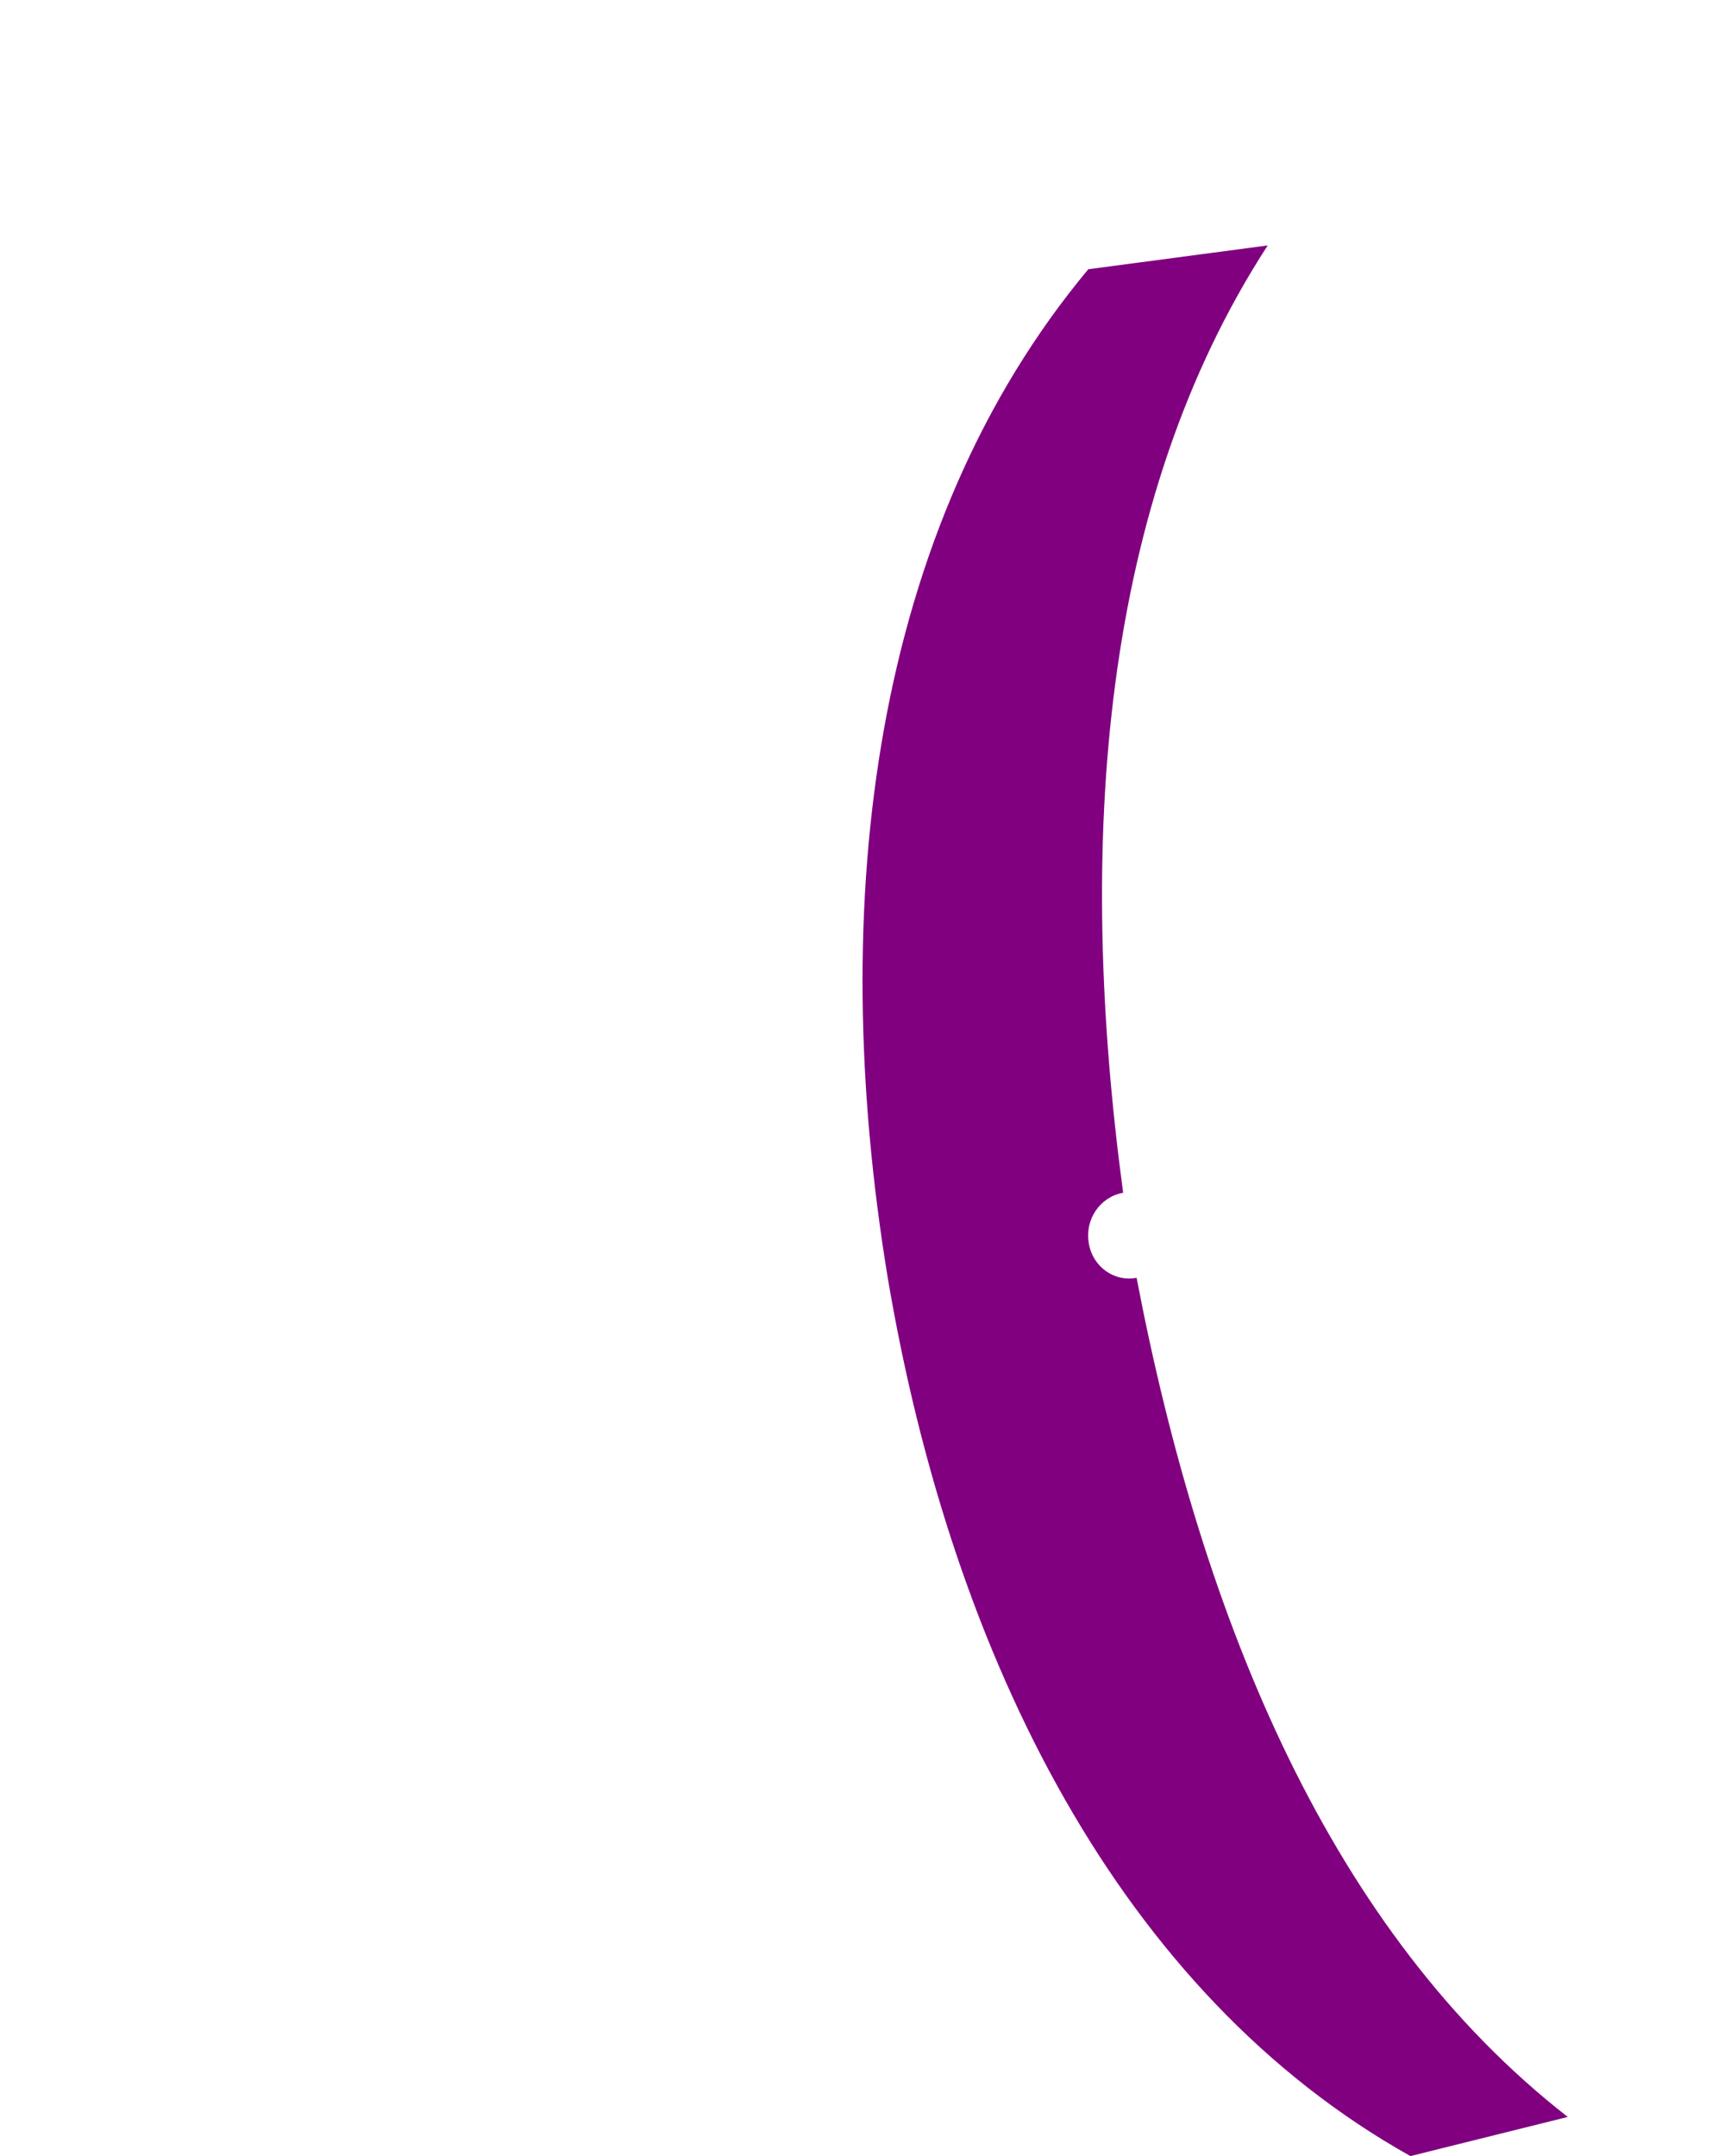 <?xml version="1.0" encoding="UTF-8" standalone="no"?>
<!-- Created with Inkscape (http://www.inkscape.org/) -->

<svg
   width="20mm"
   height="25mm"
   viewBox="0 0 20 25"
   version="1.1"
   id="svg1"
   inkscape:version="1.4 (e7c3feb100, 2024-10-09)"
   sodipodi:docname="t_front_v2.svg"
   xmlns:inkscape="http://www.inkscape.org/namespaces/inkscape"
   xmlns:sodipodi="http://sodipodi.sourceforge.net/DTD/sodipodi-0.dtd"
   xmlns="http://www.w3.org/2000/svg"
   xmlns:svg="http://www.w3.org/2000/svg">
  <sodipodi:namedview
     id="namedview1"
     pagecolor="#ffffff"
     bordercolor="#000000"
     borderopacity="0.25"
     inkscape:showpageshadow="2"
     inkscape:pageopacity="0.0"
     inkscape:pagecheckerboard="0"
     inkscape:deskcolor="#d1d1d1"
     inkscape:document-units="mm"
     inkscape:zoom="4.270375"
     inkscape:cx="29.154348"
     inkscape:cy="45.31218"
     inkscape:window-width="1920"
     inkscape:window-height="1015"
     inkscape:window-x="0"
     inkscape:window-y="36"
     inkscape:window-maximized="1"
     inkscape:current-layer="layer1" />
  <defs
     id="defs1" />
  <g
     inkscape:label="Layer 1"
     inkscape:groupmode="layer"
     id="layer1"
     transform="translate(-85.383,-92.401)">
    <path
       id="path1-6-6"
       style="fill:#800080;stroke-width:0.89;stroke-linecap:square"
       d="m 98.001,95.523 c -2.492,2.989 -3.047,7.312 -2.325,11.697 0.748,4.423 2.709,8.307 6.06,10.182 l 1.824,-0.454 c -2.737,-2.133 -4.235,-5.735 -4.999,-9.73 -0.262,0.049 -0.509,-0.129 -0.554,-0.399 l -0.001,-0.008 c -0.045,-0.27 0.13,-0.529 0.393,-0.578 l 0.006,-0.001 c -0.547,-4.063 -0.257,-8.006 1.676,-10.985 z"
       sodipodi:nodetypes="cccccsssccc"
       inkscape:transform-center-x="-2.5123822"
       inkscape:transform-center-y="2.5779798" />
  </g>
</svg>
